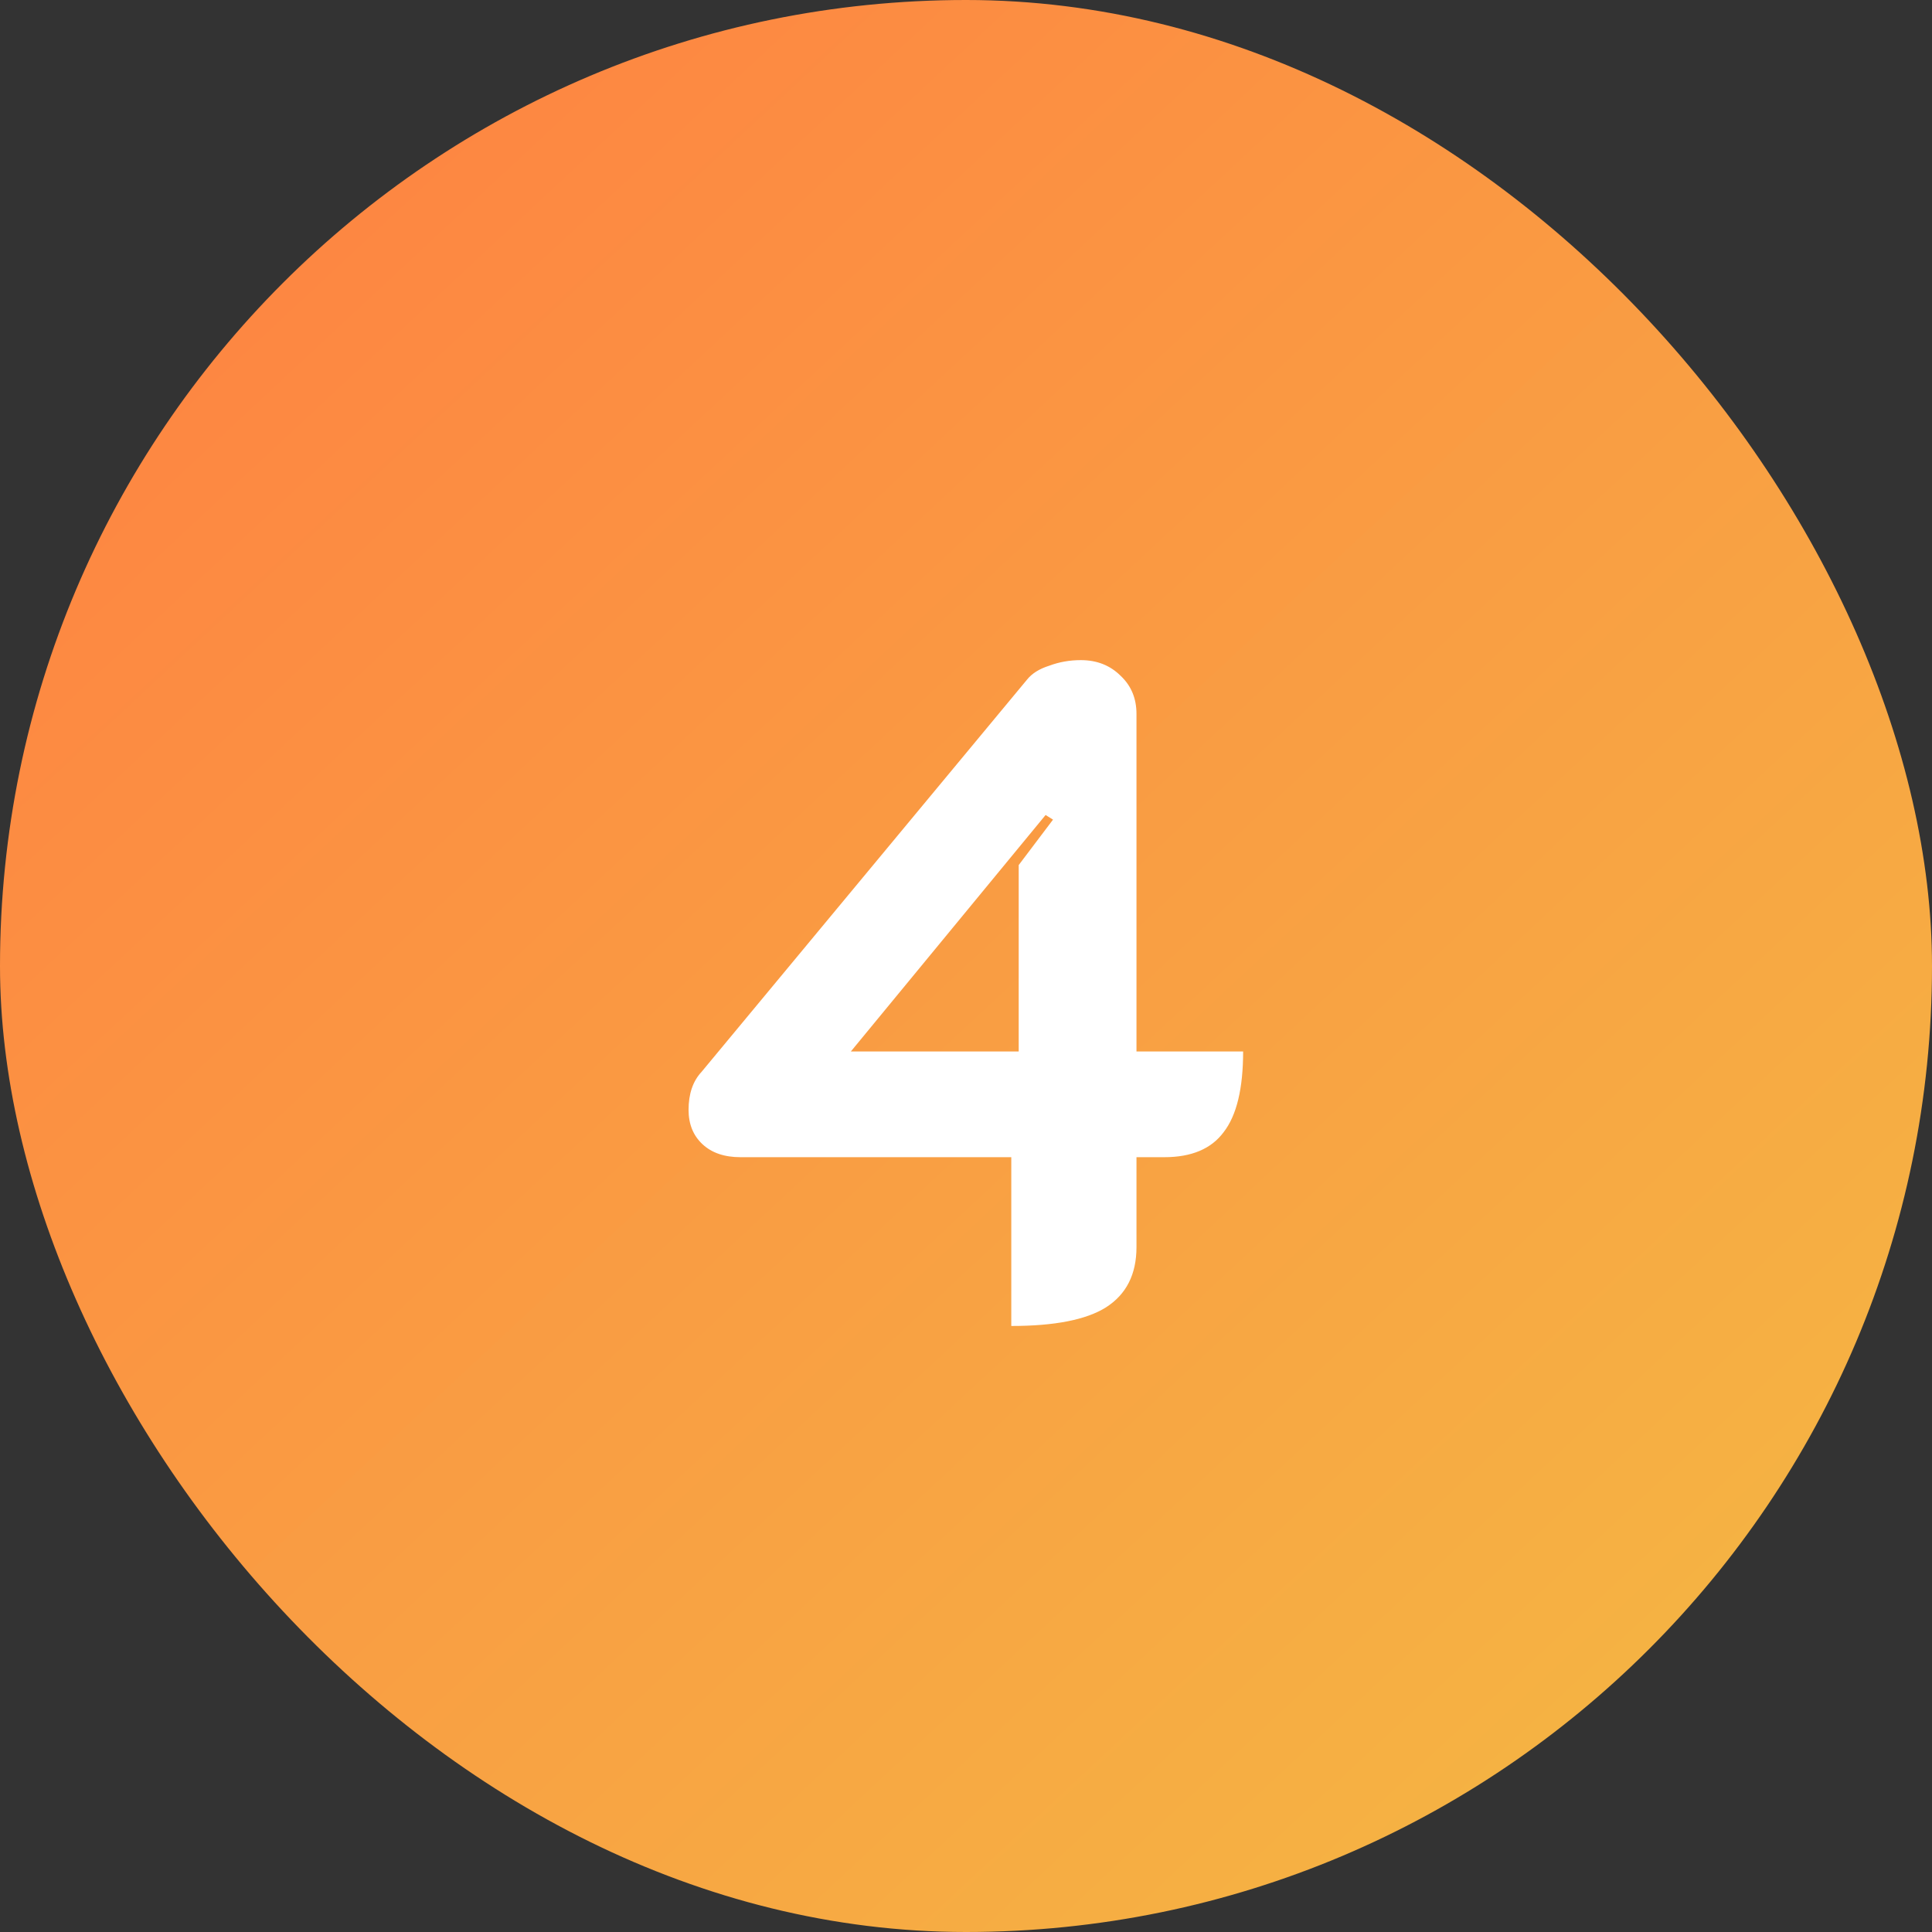 <svg width="50" height="50" viewBox="0 0 50 50" fill="none" xmlns="http://www.w3.org/2000/svg">
<rect x="0" y="0" width="50" height="50" fill="#333333" stroke="none"/>
<rect width="50" height="50" rx="25" fill="url(#paint0_linear_144_3380)"/>
<path d="M26.172 29.948H19.164C18.748 29.948 18.42 29.836 18.18 29.612C17.94 29.388 17.82 29.092 17.82 28.724C17.82 28.308 17.932 27.98 18.156 27.74L26.58 17.588C26.708 17.428 26.9 17.308 27.156 17.228C27.412 17.132 27.684 17.084 27.972 17.084C28.388 17.084 28.732 17.22 29.004 17.492C29.276 17.748 29.412 18.076 29.412 18.476V27.212H32.172C32.172 28.172 32.004 28.868 31.668 29.3C31.348 29.732 30.836 29.948 30.132 29.948H29.412V32.276C29.412 32.98 29.148 33.5 28.62 33.836C28.108 34.156 27.292 34.316 26.172 34.316V29.948ZM26.364 27.212V22.388L27.252 21.212L27.06 21.092L22.02 27.212H26.364Z" fill="white"/>
<defs>
<linearGradient id="paint0_linear_144_3380" x1="0.912" y1="-0.85" x2="49.088" y2="50.85" gradientUnits="userSpaceOnUse">
<stop stop-color="#FF7E42"/>
<stop offset="0.967" stop-color="#F4B943"/>
</linearGradient>
</defs>
</svg>
